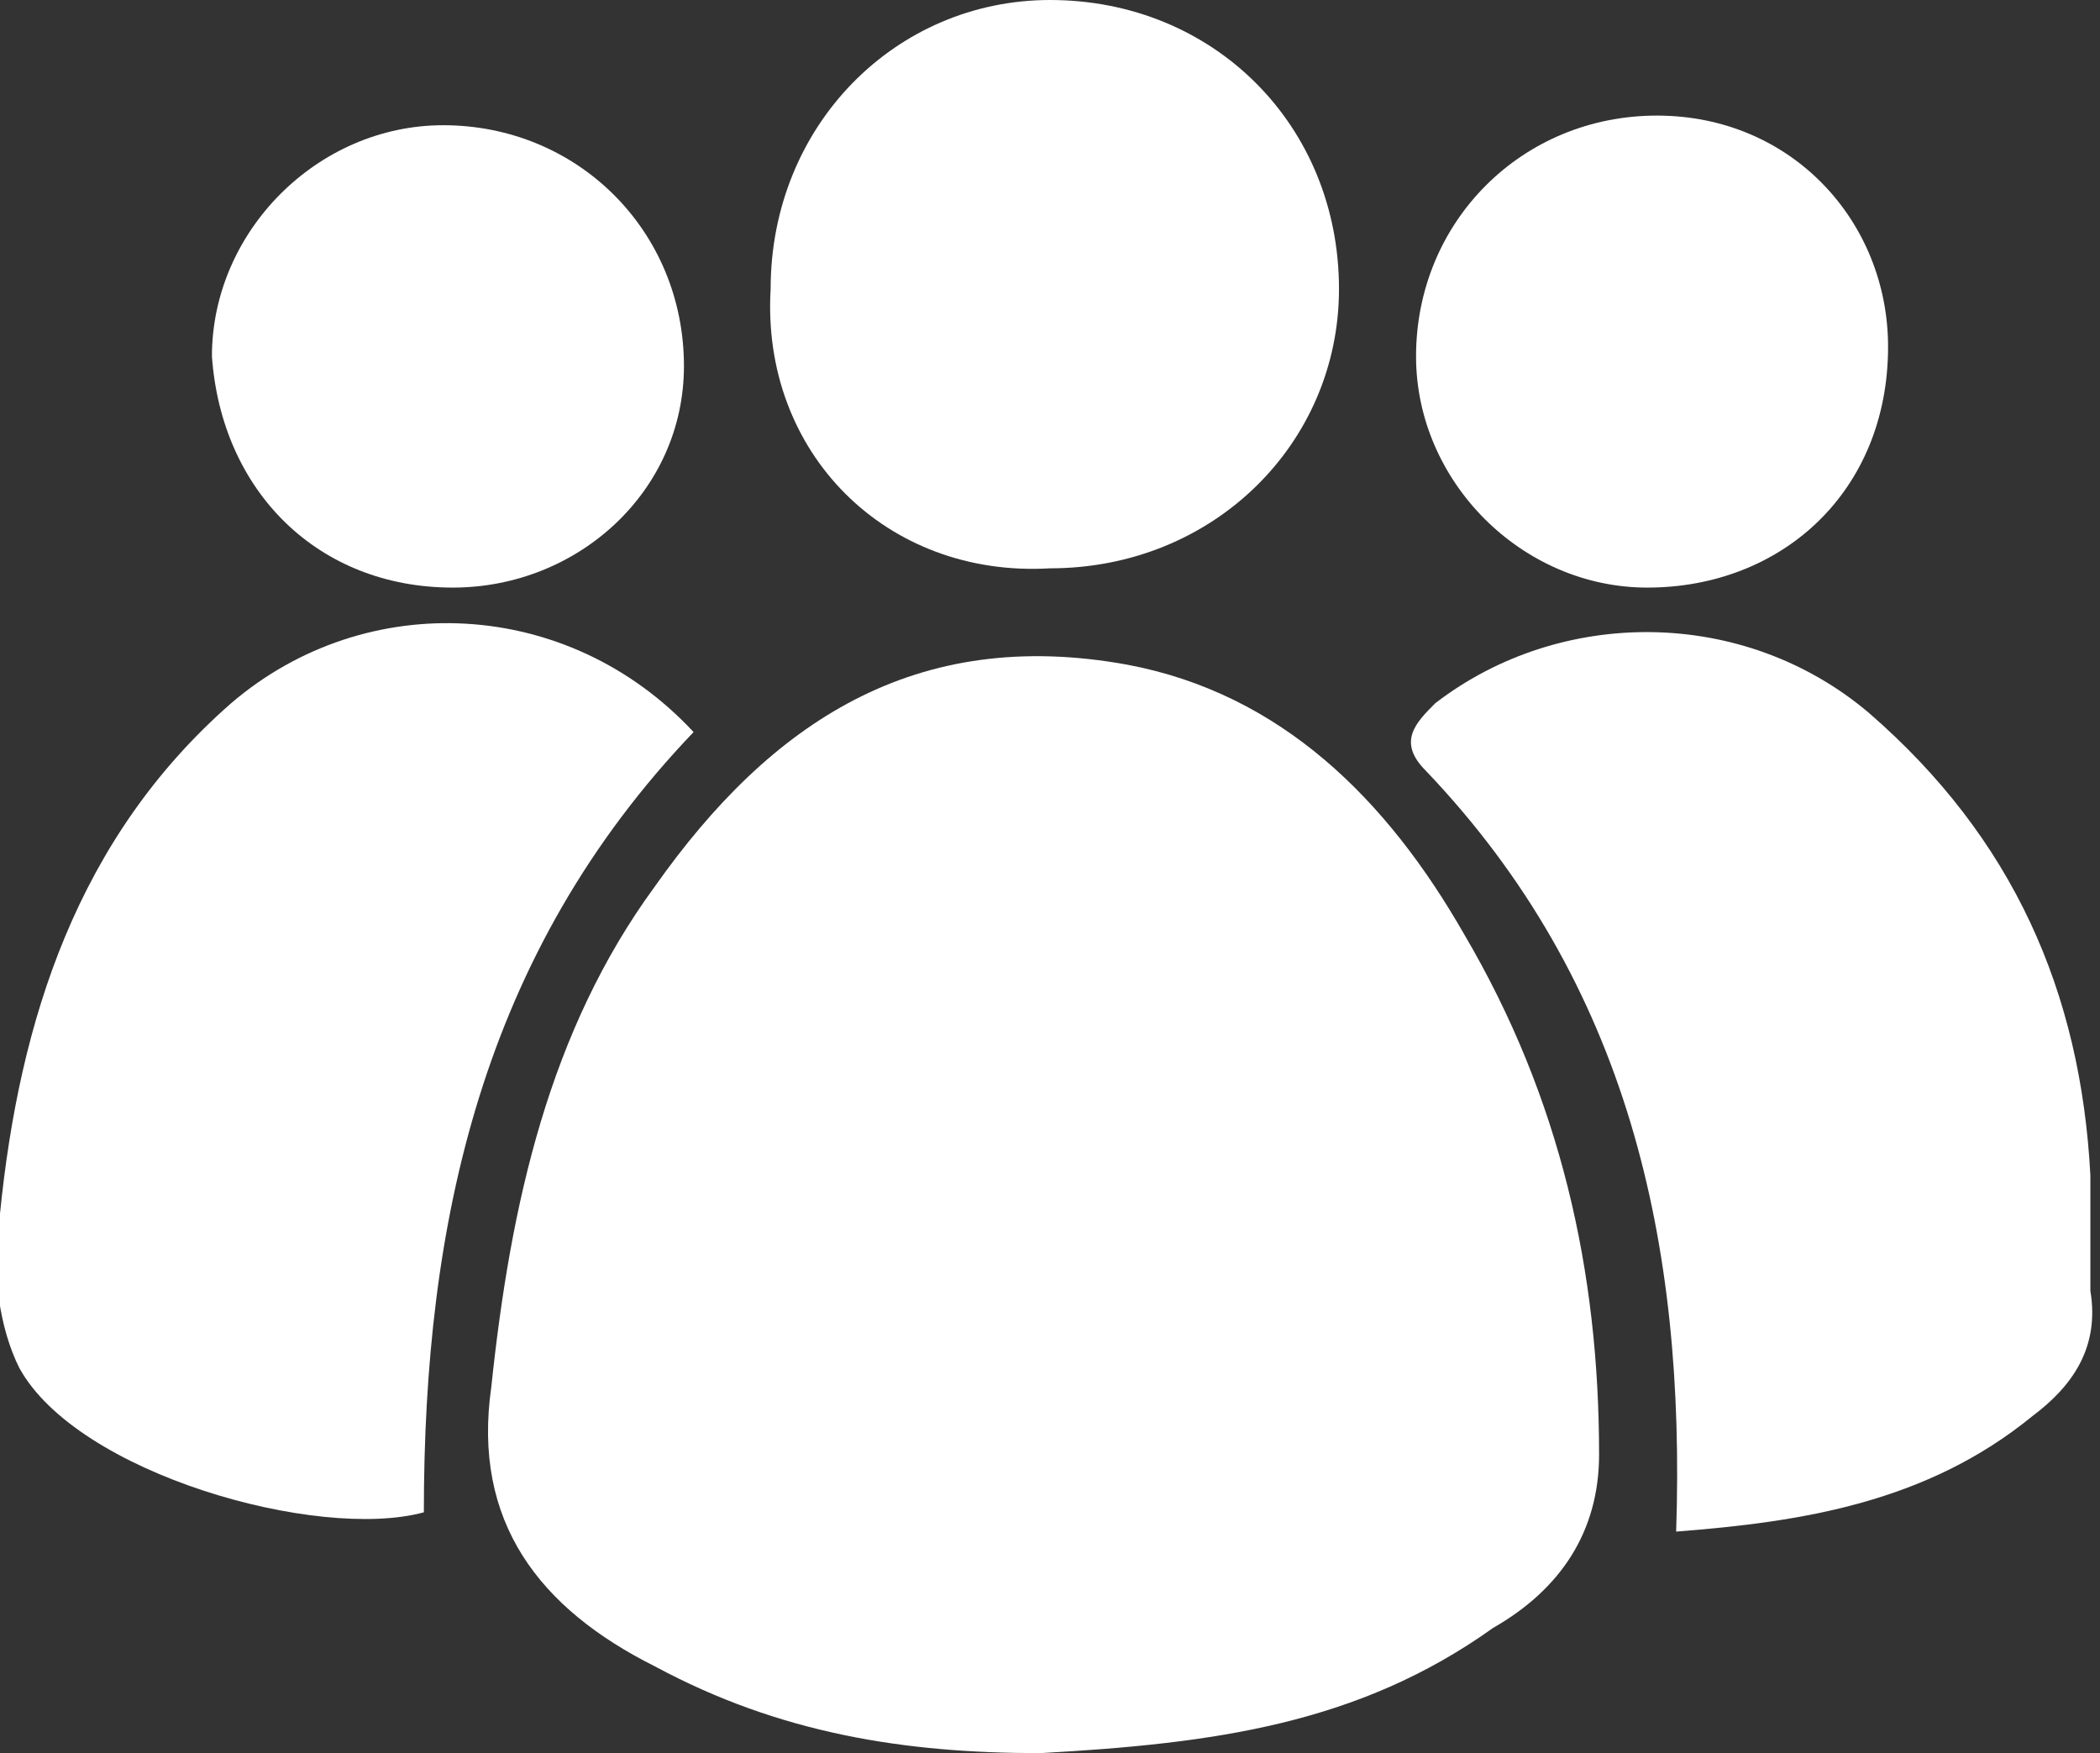 <?xml version="1.0" encoding="UTF-8"?>
<svg xmlns="http://www.w3.org/2000/svg" xmlns:xlink="http://www.w3.org/1999/xlink" version="1.1" id="Layer_1" x="0px" y="0px" viewBox="0 0 21.8 18.2" style="enable-background:new 0 0 21.8 18.2;" xml:space="preserve">
<rect x="0" y="0" width="21.8" height="18.2" fill="#333333" stroke="none"/>
<style type="text/css">
	.st0{fill:#FFFFFF;}
</style>
<path class="st0" d="M10.8,18.2c-1.4,0-2.7-0.2-4-0.9c-1.2-0.6-1.9-1.5-1.7-2.9c0.2-1.9,0.6-3.7,1.7-5.2C8,7.5,9.5,6.5,11.7,6.9  c1.6,0.3,2.7,1.4,3.5,2.8c1,1.7,1.4,3.5,1.4,5.4c0,0.8-0.4,1.4-1.1,1.8C14.1,17.9,12.6,18.1,10.8,18.2C11,18.2,10.9,18.2,10.8,18.2z  "></path>
<path class="st0" d="M7.2,7.6C5,9.9,4.4,12.7,4.4,15.7c-1.1,0.3-3.6-0.4-4.2-1.5c-0.2-0.4-0.3-1-0.2-1.6c0.2-2,0.8-3.9,2.4-5.3  C3.8,6.1,5.9,6.2,7.2,7.6z"></path>
<path class="st0" d="M17.4,15.9c0.1-3-0.5-5.7-2.6-7.9c-0.3-0.3-0.1-0.5,0.1-0.7c1.3-1,3.2-1,4.5,0.1c1.5,1.3,2.2,2.9,2.3,4.8  c0,0.4,0,0.8,0,1.2c0.1,0.6-0.2,1-0.6,1.3C20,15.6,18.7,15.8,17.4,15.9z"></path>
<path class="st0" d="M8,3c0-1.7,1.3-3,2.9-3c1.7,0,3,1.3,3,3c0,1.6-1.3,2.9-3,2.9C9.2,6,7.9,4.7,8,3"></path>
<path class="st0" d="M4.7,6.1c-1.4,0-2.4-1-2.5-2.4c0-1.3,1.1-2.4,2.4-2.4c1.4,0,2.5,1.1,2.5,2.5C7.1,5.1,6,6.1,4.7,6.1z"></path>
<path class="st0" d="M17.1,6.1c-1.3,0-2.4-1.1-2.4-2.4c0-1.4,1.1-2.5,2.5-2.5s2.4,1.1,2.4,2.4C19.6,5.1,18.5,6.1,17.1,6.1z"></path>
</svg>
